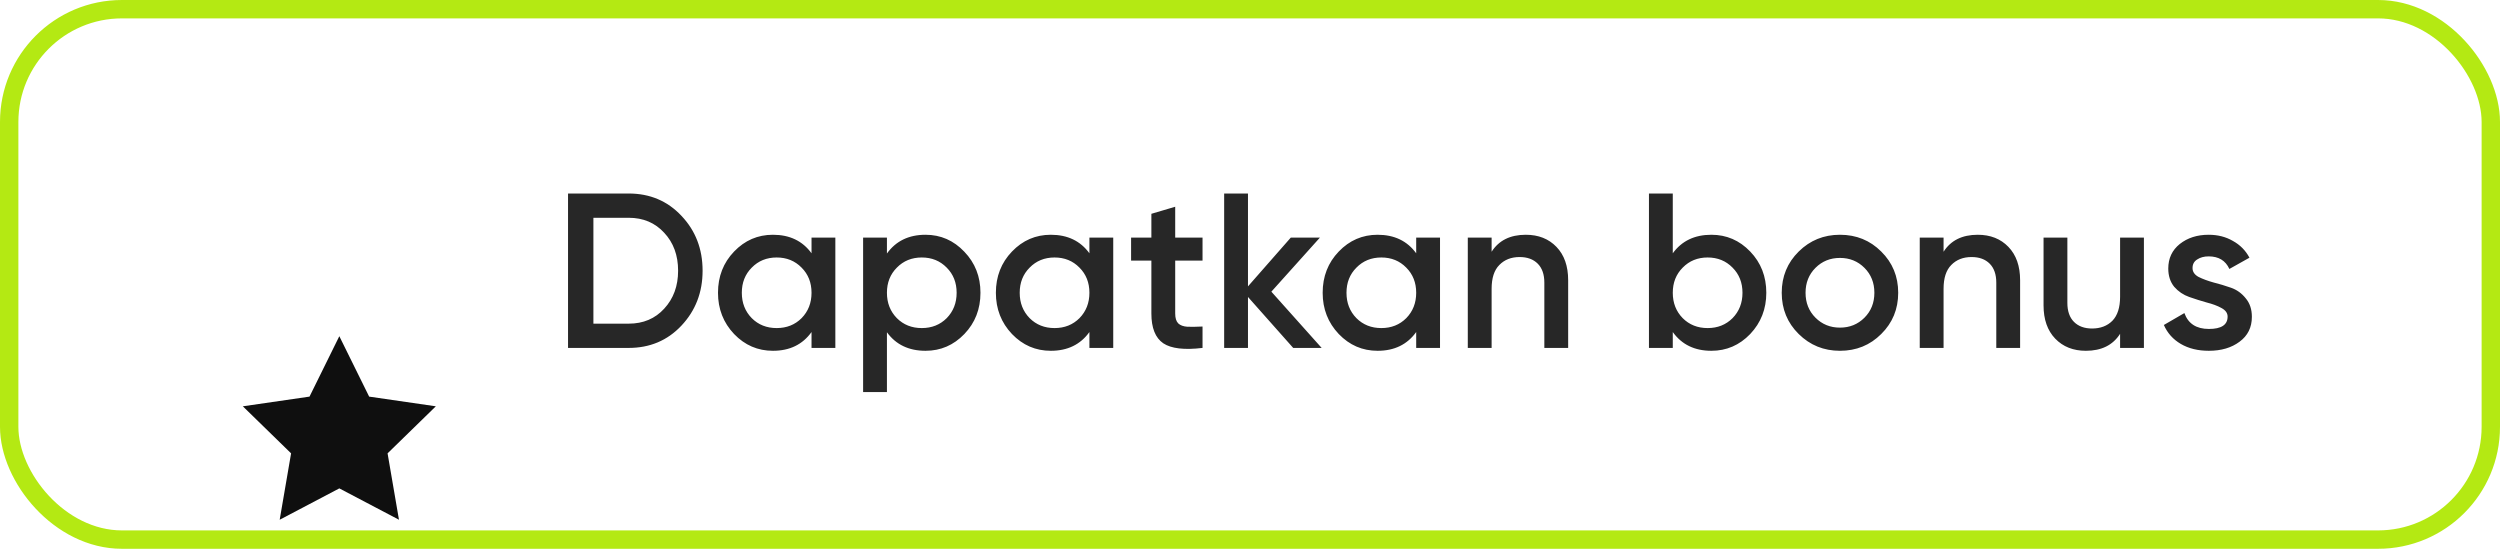 <?xml version="1.0" encoding="UTF-8"?> <svg xmlns="http://www.w3.org/2000/svg" width="136" height="30" viewBox="0 0 136 30" fill="none"><g clip-path="url(#clip0_16_22914)"><g filter="url(#filter0_bdi_16_22914)"><path d="M18.459 9.407L20.082 12.694L23.709 13.221L21.084 15.78L21.704 19.392L18.459 17.686L15.215 19.392L15.835 15.78L13.21 13.221L16.837 12.694L18.459 9.407Z" fill="#0F0F0F"></path></g><path d="M34.2 10.527C35.352 10.527 36.309 10.931 37.069 11.739C37.837 12.547 38.221 13.543 38.221 14.727C38.221 15.903 37.837 16.899 37.069 17.715C36.309 18.523 35.352 18.927 34.2 18.927H30.901V10.527H34.2ZM34.2 17.607C34.992 17.607 35.636 17.335 36.133 16.791C36.636 16.247 36.889 15.559 36.889 14.727C36.889 13.887 36.636 13.199 36.133 12.663C35.636 12.119 34.992 11.847 34.2 11.847H32.281V17.607H34.2ZM44.147 12.927H45.443V18.927H44.147V18.063C43.659 18.743 42.959 19.083 42.047 19.083C41.223 19.083 40.519 18.779 39.935 18.171C39.351 17.555 39.059 16.807 39.059 15.927C39.059 15.039 39.351 14.291 39.935 13.683C40.519 13.075 41.223 12.771 42.047 12.771C42.959 12.771 43.659 13.107 44.147 13.779V12.927ZM40.895 17.307C41.255 17.667 41.707 17.847 42.251 17.847C42.795 17.847 43.247 17.667 43.607 17.307C43.967 16.939 44.147 16.479 44.147 15.927C44.147 15.375 43.967 14.919 43.607 14.559C43.247 14.191 42.795 14.007 42.251 14.007C41.707 14.007 41.255 14.191 40.895 14.559C40.535 14.919 40.355 15.375 40.355 15.927C40.355 16.479 40.535 16.939 40.895 17.307ZM50.349 12.771C51.173 12.771 51.877 13.079 52.461 13.695C53.045 14.303 53.337 15.047 53.337 15.927C53.337 16.815 53.045 17.563 52.461 18.171C51.877 18.779 51.173 19.083 50.349 19.083C49.437 19.083 48.737 18.747 48.249 18.075V21.327H46.953V12.927H48.249V13.791C48.737 13.111 49.437 12.771 50.349 12.771ZM48.789 17.307C49.149 17.667 49.601 17.847 50.145 17.847C50.689 17.847 51.141 17.667 51.501 17.307C51.861 16.939 52.041 16.479 52.041 15.927C52.041 15.375 51.861 14.919 51.501 14.559C51.141 14.191 50.689 14.007 50.145 14.007C49.601 14.007 49.149 14.191 48.789 14.559C48.429 14.919 48.249 15.375 48.249 15.927C48.249 16.479 48.429 16.939 48.789 17.307ZM59.264 12.927H60.56V18.927H59.264V18.063C58.776 18.743 58.076 19.083 57.164 19.083C56.34 19.083 55.636 18.779 55.052 18.171C54.468 17.555 54.176 16.807 54.176 15.927C54.176 15.039 54.468 14.291 55.052 13.683C55.636 13.075 56.34 12.771 57.164 12.771C58.076 12.771 58.776 13.107 59.264 13.779V12.927ZM56.012 17.307C56.372 17.667 56.824 17.847 57.368 17.847C57.912 17.847 58.364 17.667 58.724 17.307C59.084 16.939 59.264 16.479 59.264 15.927C59.264 15.375 59.084 14.919 58.724 14.559C58.364 14.191 57.912 14.007 57.368 14.007C56.824 14.007 56.372 14.191 56.012 14.559C55.652 14.919 55.472 15.375 55.472 15.927C55.472 16.479 55.652 16.939 56.012 17.307ZM65.418 14.175H63.931V17.055C63.931 17.303 63.986 17.483 64.099 17.595C64.21 17.699 64.374 17.759 64.591 17.775C64.814 17.783 65.091 17.779 65.418 17.763V18.927C64.427 19.047 63.715 18.963 63.282 18.675C62.85 18.379 62.635 17.839 62.635 17.055V14.175H61.531V12.927H62.635V11.631L63.931 11.247V12.927H65.418V14.175ZM71.898 18.927H70.35L67.89 16.155V18.927H66.594V10.527H67.89V15.579L70.218 12.927H71.802L69.162 15.867L71.898 18.927ZM77.041 12.927H78.337V18.927H77.041V18.063C76.553 18.743 75.853 19.083 74.941 19.083C74.117 19.083 73.413 18.779 72.829 18.171C72.245 17.555 71.953 16.807 71.953 15.927C71.953 15.039 72.245 14.291 72.829 13.683C73.413 13.075 74.117 12.771 74.941 12.771C75.853 12.771 76.553 13.107 77.041 13.779V12.927ZM73.789 17.307C74.149 17.667 74.601 17.847 75.145 17.847C75.689 17.847 76.141 17.667 76.501 17.307C76.861 16.939 77.041 16.479 77.041 15.927C77.041 15.375 76.861 14.919 76.501 14.559C76.141 14.191 75.689 14.007 75.145 14.007C74.601 14.007 74.149 14.191 73.789 14.559C73.429 14.919 73.249 15.375 73.249 15.927C73.249 16.479 73.429 16.939 73.789 17.307ZM83.004 12.771C83.692 12.771 84.248 12.991 84.672 13.431C85.096 13.871 85.308 14.475 85.308 15.243V18.927H84.012V15.375C84.012 14.927 83.892 14.583 83.652 14.343C83.412 14.103 83.084 13.983 82.668 13.983C82.212 13.983 81.844 14.127 81.564 14.415C81.284 14.695 81.144 15.127 81.144 15.711V18.927H79.848V12.927H81.144V13.695C81.536 13.079 82.156 12.771 83.004 12.771ZM93.099 12.771C93.923 12.771 94.627 13.075 95.211 13.683C95.795 14.291 96.087 15.039 96.087 15.927C96.087 16.807 95.795 17.555 95.211 18.171C94.627 18.779 93.923 19.083 93.099 19.083C92.187 19.083 91.487 18.743 90.999 18.063V18.927H89.703V10.527H90.999V13.779C91.487 13.107 92.187 12.771 93.099 12.771ZM91.539 17.307C91.899 17.667 92.351 17.847 92.895 17.847C93.439 17.847 93.891 17.667 94.251 17.307C94.611 16.939 94.791 16.479 94.791 15.927C94.791 15.375 94.611 14.919 94.251 14.559C93.891 14.191 93.439 14.007 92.895 14.007C92.351 14.007 91.899 14.191 91.539 14.559C91.179 14.919 90.999 15.375 90.999 15.927C90.999 16.479 91.179 16.939 91.539 17.307ZM100.094 19.083C99.214 19.083 98.466 18.779 97.85 18.171C97.234 17.563 96.926 16.815 96.926 15.927C96.926 15.039 97.234 14.291 97.85 13.683C98.466 13.075 99.214 12.771 100.094 12.771C100.982 12.771 101.73 13.075 102.338 13.683C102.954 14.291 103.262 15.039 103.262 15.927C103.262 16.815 102.954 17.563 102.338 18.171C101.73 18.779 100.982 19.083 100.094 19.083ZM98.762 17.283C99.122 17.643 99.566 17.823 100.094 17.823C100.622 17.823 101.066 17.643 101.426 17.283C101.786 16.923 101.966 16.471 101.966 15.927C101.966 15.383 101.786 14.931 101.426 14.571C101.066 14.211 100.622 14.031 100.094 14.031C99.566 14.031 99.122 14.211 98.762 14.571C98.402 14.931 98.222 15.383 98.222 15.927C98.222 16.471 98.402 16.923 98.762 17.283ZM107.59 12.771C108.278 12.771 108.834 12.991 109.258 13.431C109.682 13.871 109.894 14.475 109.894 15.243V18.927H108.598V15.375C108.598 14.927 108.478 14.583 108.238 14.343C107.998 14.103 107.67 13.983 107.254 13.983C106.798 13.983 106.43 14.127 106.15 14.415C105.87 14.695 105.73 15.127 105.73 15.711V18.927H104.434V12.927H105.73V13.695C106.122 13.079 106.742 12.771 107.59 12.771ZM115.333 12.927H116.629V18.927H115.333V18.159C114.941 18.775 114.321 19.083 113.473 19.083C112.785 19.083 112.229 18.863 111.805 18.423C111.381 17.983 111.169 17.379 111.169 16.611V12.927H112.465V16.479C112.465 16.927 112.585 17.271 112.825 17.511C113.065 17.751 113.393 17.871 113.809 17.871C114.265 17.871 114.633 17.731 114.913 17.451C115.193 17.163 115.333 16.727 115.333 16.143V12.927ZM119.274 14.583C119.274 14.783 119.382 14.943 119.598 15.063C119.822 15.175 120.09 15.275 120.402 15.363C120.722 15.443 121.042 15.539 121.362 15.651C121.682 15.763 121.95 15.955 122.166 16.227C122.39 16.491 122.502 16.827 122.502 17.235C122.502 17.811 122.278 18.263 121.83 18.591C121.39 18.919 120.834 19.083 120.162 19.083C119.57 19.083 119.062 18.959 118.638 18.711C118.214 18.463 117.906 18.119 117.714 17.679L118.83 17.031C119.038 17.607 119.482 17.895 120.162 17.895C120.842 17.895 121.182 17.671 121.182 17.223C121.182 17.031 121.07 16.875 120.846 16.755C120.63 16.635 120.362 16.535 120.042 16.455C119.73 16.367 119.414 16.267 119.094 16.155C118.774 16.043 118.502 15.859 118.278 15.603C118.062 15.339 117.954 15.007 117.954 14.607C117.954 14.055 118.162 13.611 118.578 13.275C119.002 12.939 119.526 12.771 120.15 12.771C120.646 12.771 121.086 12.883 121.47 13.107C121.862 13.323 122.162 13.627 122.37 14.019L121.278 14.631C121.07 14.175 120.694 13.947 120.15 13.947C119.902 13.947 119.694 14.003 119.526 14.115C119.358 14.219 119.274 14.375 119.274 14.583Z" fill="#272727"></path></g><rect x="0.5" y="0.5" width="135" height="28.854" rx="6.134" stroke="#B4E913"></rect><defs><filter id="filter0_bdi_16_22914" x="-38.674" y="-42.476" width="114.266" height="113.752" filterUnits="userSpaceOnUse" color-interpolation-filters="sRGB"><feFlood flood-opacity="0" result="BackgroundImageFix"></feFlood><feGaussianBlur in="BackgroundImageFix" stdDeviation="25.942"></feGaussianBlur><feComposite in2="SourceAlpha" operator="in" result="effect1_backgroundBlur_16_22914"></feComposite><feColorMatrix in="SourceAlpha" type="matrix" values="0 0 0 0 0 0 0 0 0 0 0 0 0 0 0 0 0 0 127 0" result="hardAlpha"></feColorMatrix><feOffset dy="5.52"></feOffset><feGaussianBlur stdDeviation="16.49"></feGaussianBlur><feComposite in2="hardAlpha" operator="out"></feComposite><feColorMatrix type="matrix" values="0 0 0 0 0 0 0 0 0 0 0 0 0 0 0 0 0 0 0.08 0"></feColorMatrix><feBlend mode="normal" in2="effect1_backgroundBlur_16_22914" result="effect2_dropShadow_16_22914"></feBlend><feBlend mode="normal" in="SourceGraphic" in2="effect2_dropShadow_16_22914" result="shape"></feBlend><feColorMatrix in="SourceAlpha" type="matrix" values="0 0 0 0 0 0 0 0 0 0 0 0 0 0 0 0 0 0 127 0" result="hardAlpha"></feColorMatrix><feOffset dy="3.362"></feOffset><feGaussianBlur stdDeviation="16.81"></feGaussianBlur><feComposite in2="hardAlpha" operator="arithmetic" k2="-1" k3="1"></feComposite><feColorMatrix type="matrix" values="0 0 0 0 1 0 0 0 0 1 0 0 0 0 1 0 0 0 0.15 0"></feColorMatrix><feBlend mode="normal" in2="shape" result="effect3_innerShadow_16_22914"></feBlend></filter><clipPath id="clip0_16_22914"><rect width="136" height="29.854" rx="6.634" fill="white"></rect></clipPath></defs></svg> 